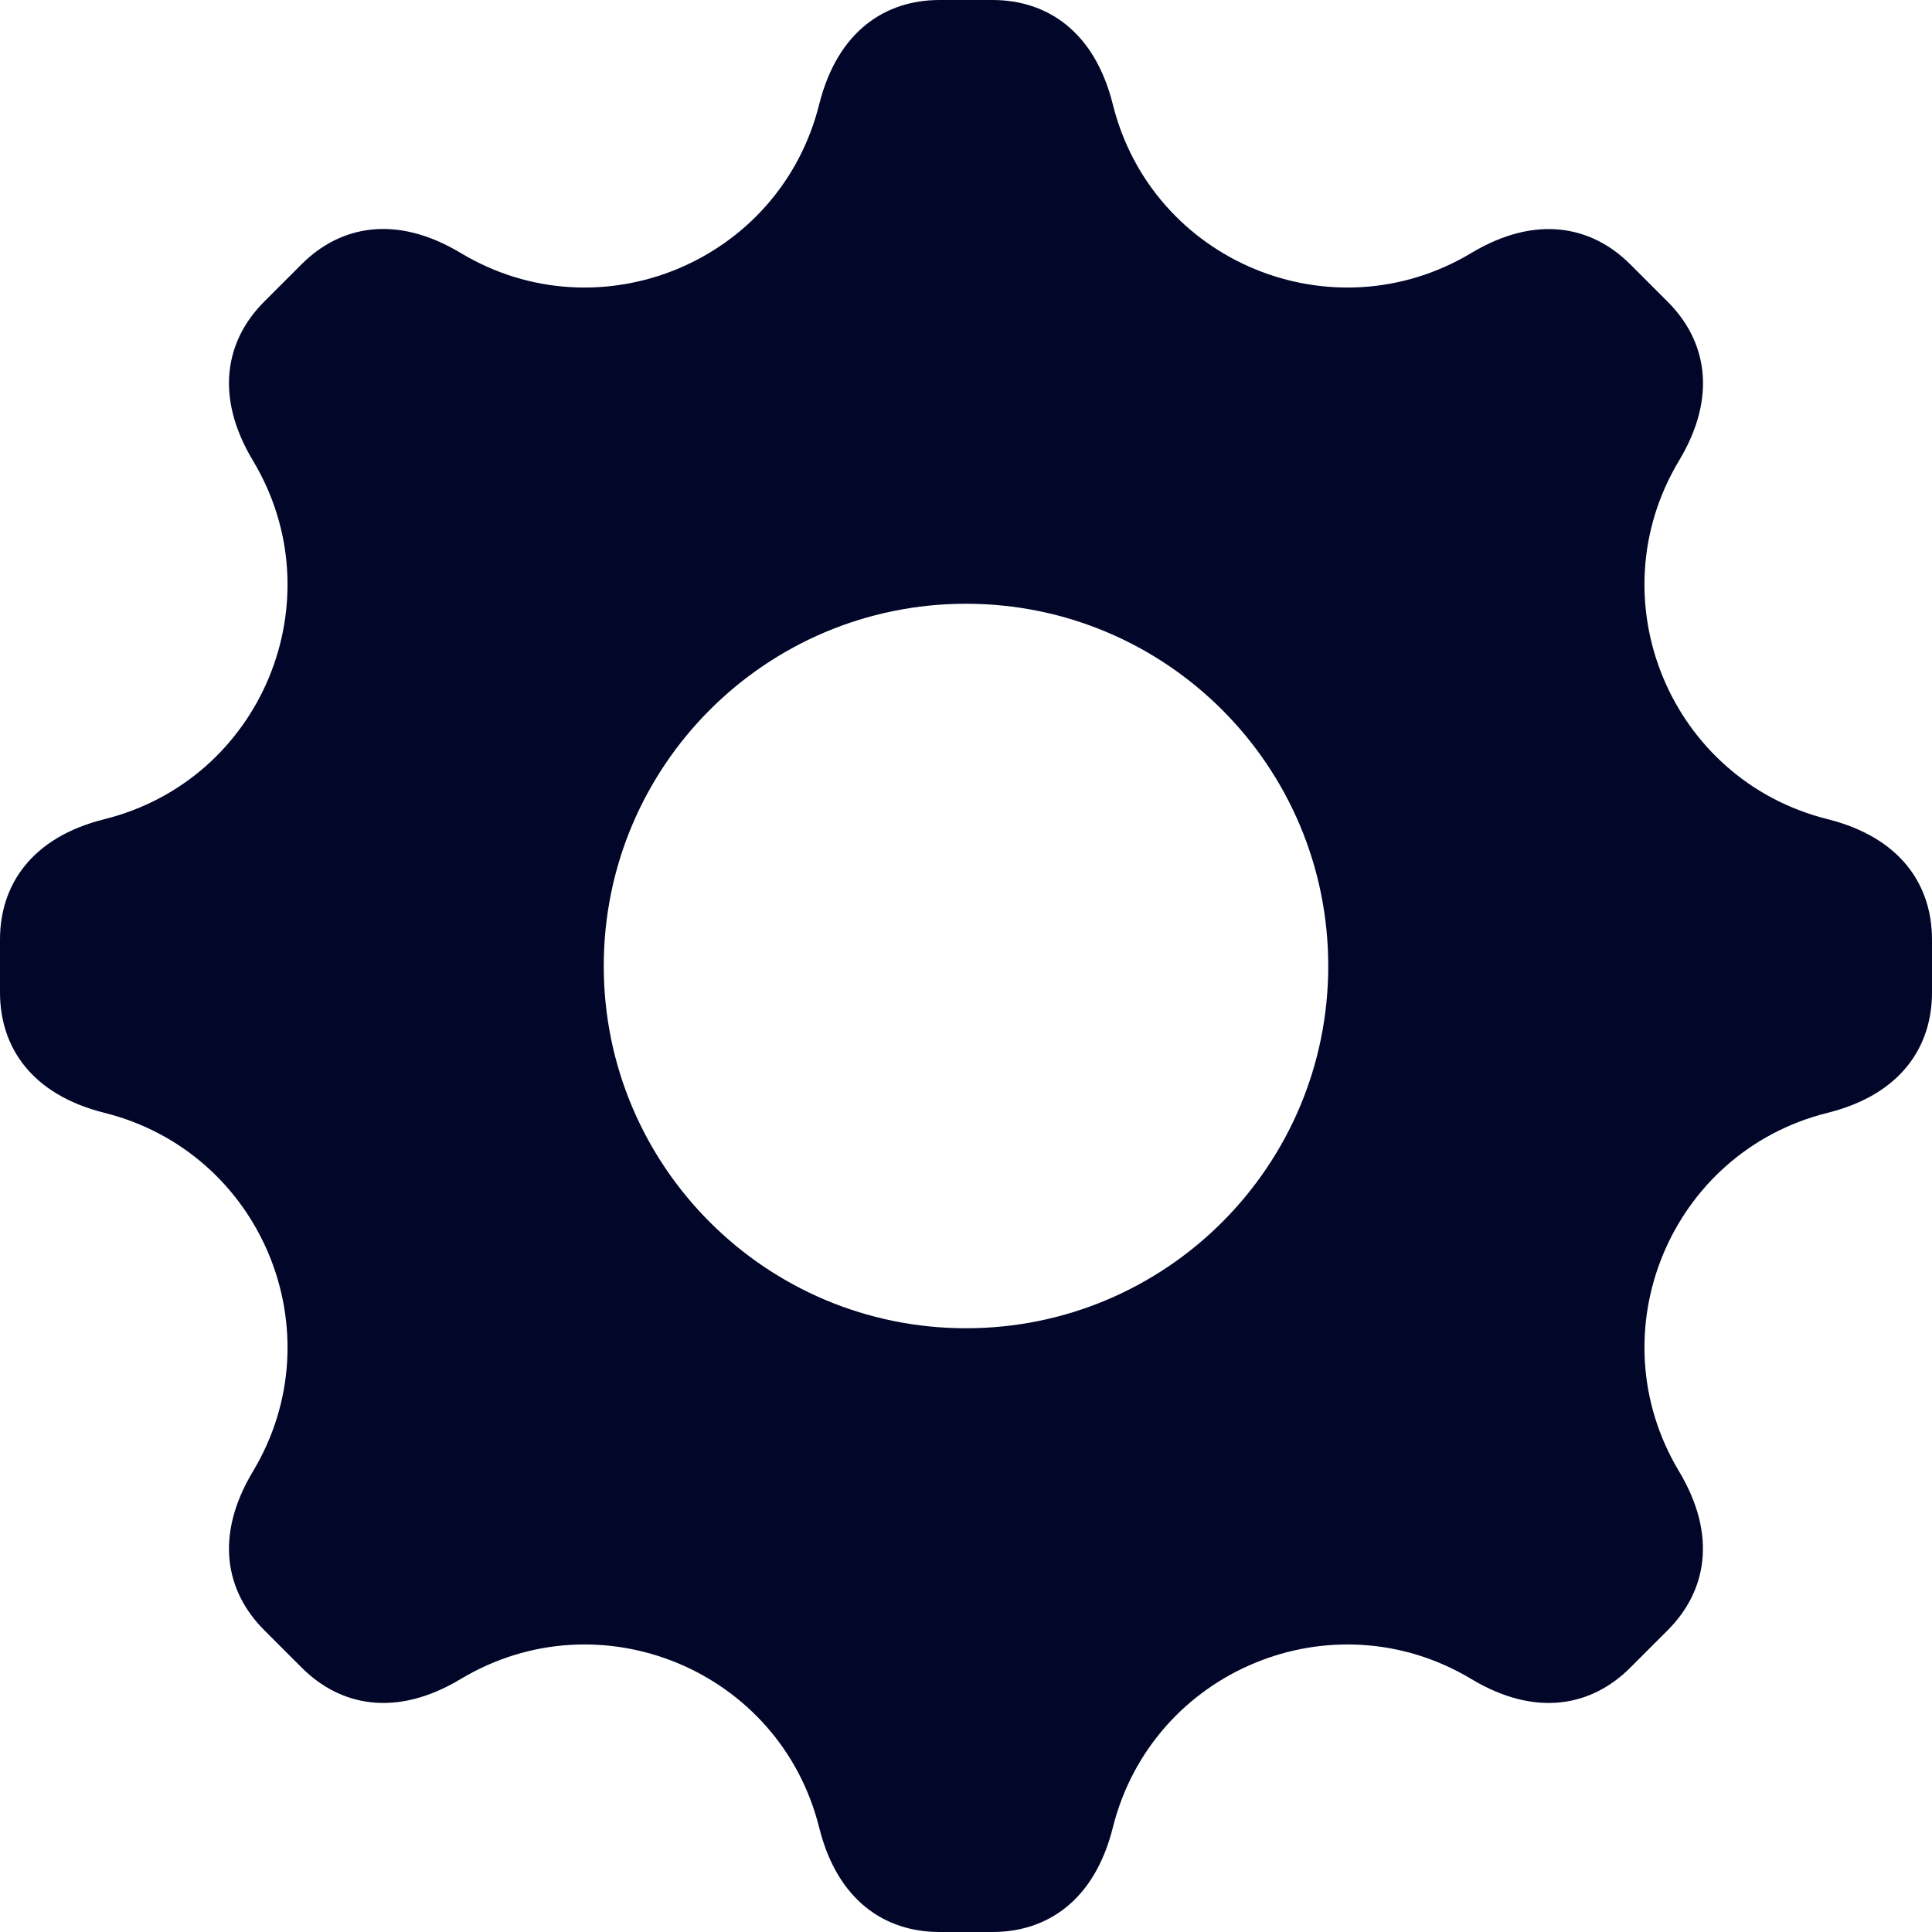 <svg height="32" viewBox="0 0 32 32" width="32" xmlns="http://www.w3.org/2000/svg"><path d="m30.27 13.568c-2.606-.652-3.842-3.636-2.46-5.938.644-1.072.45-1.996-.188-2.632l-.62-.62c-.636-.636-1.56-.83-2.632-.188-2.304 1.382-5.288.146-5.938-2.46-.302-1.214-1.094-1.73-1.994-1.73h-.876c-.9 0-1.69.516-1.994 1.73-.652 2.606-3.636 3.842-5.938 2.46-1.072-.644-1.998-.45-2.634.186l-.62.62c-.636.636-.83 1.562-.186 2.634 1.382 2.304.146 5.288-2.46 5.938-1.21.302-1.73 1.092-1.73 1.994v.876c0 .9.516 1.69 1.73 1.994 2.606.652 3.842 3.636 2.46 5.938-.644 1.072-.45 1.996.188 2.632l.62.62c.638.638 1.564.83 2.632.188 2.304-1.382 5.288-.146 5.938 2.46.302 1.214 1.094 1.73 1.994 1.73h.876c.9 0 1.69-.516 1.994-1.73.652-2.606 3.636-3.842 5.938-2.46 1.07.642 1.994.45 2.632-.188l.62-.62c.636-.636.83-1.56.188-2.632-1.382-2.304-.146-5.288 2.46-5.938 1.214-.302 1.73-1.094 1.73-1.994v-.876c0-.902-.52-1.692-1.73-1.994zm-14.27 8.432c-3.314 0-6-2.686-6-6s2.686-6 6-6 6 2.686 6 6-2.686 6-6 6z" fill="#020629"/></svg>
